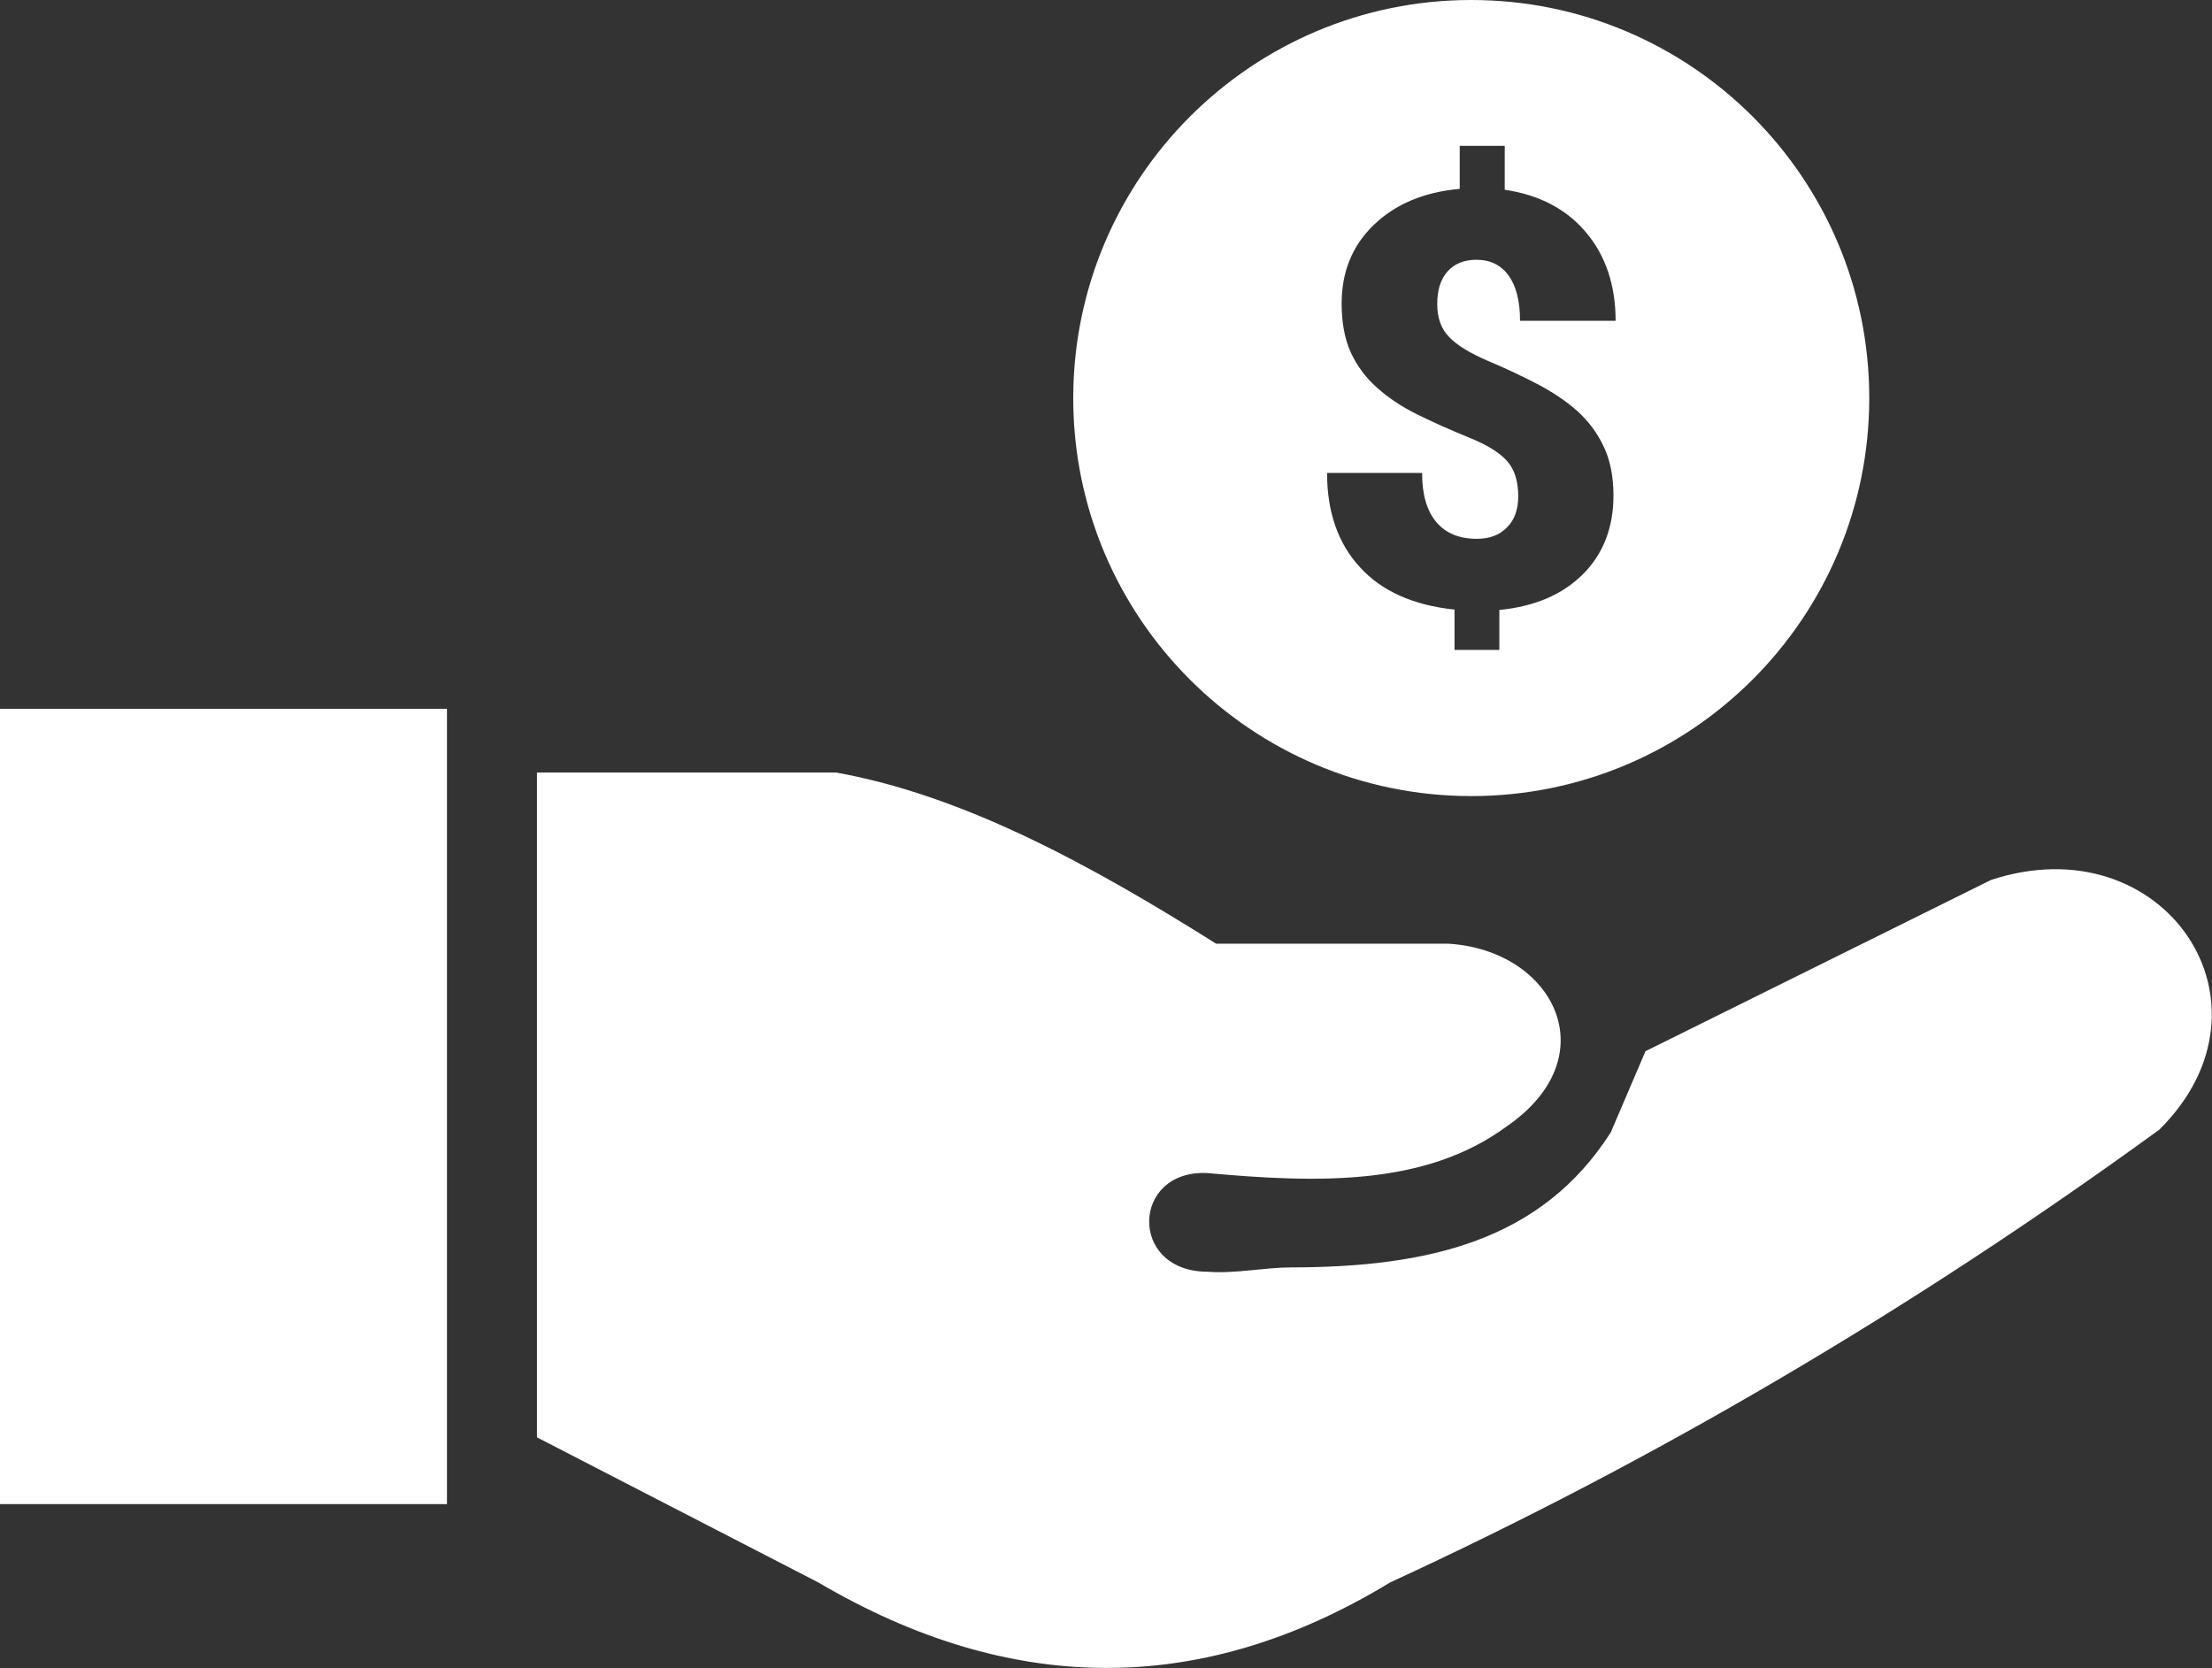 <?xml version="1.0" encoding="utf-8"?><svg version="1.1" id="Layer_1" xmlns="http://www.w3.org/2000/svg" xmlns:xlink="http://www.w3.org/1999/xlink" x="0px" y="0px" viewBox="0 0 122.88 92.65" style="enable-background:new 0 0 122.88 92.65" xml:space="preserve" fill="#ffffff"><rect x="0" y="0" width="122.88" height="92.65" fill="#333333" stroke="none"/><style type="text/css">.st0{fill-rule:evenodd;clip-rule:evenodd;}</style><g><path class="st0" d="M0,39.37h24.83v44.18H0V39.37L0,39.37z M81.73,0c12.2,0,22.11,9.89,22.11,22.11c0,12.2-9.89,22.11-22.11,22.11 c-12.2,0-22.11-9.89-22.11-22.11C59.63,9.91,69.52,0,81.73,0L81.73,0z M84.34,27.57c0-0.83-0.2-1.48-0.61-1.95 c-0.41-0.47-1.13-0.92-2.16-1.33c-1.02-0.42-1.97-0.84-2.84-1.27c-0.87-0.43-1.62-0.93-2.25-1.5c-0.63-0.56-1.11-1.22-1.45-1.96 c-0.33-0.74-0.5-1.64-0.5-2.7c0-1.77,0.6-3.23,1.79-4.37c1.19-1.15,2.78-1.82,4.77-2V8.1h2.5v2.44c1.91,0.28,3.42,1.07,4.51,2.36 c1.09,1.29,1.65,2.93,1.65,4.92h-5.31c0-1.09-0.21-1.92-0.63-2.51c-0.42-0.58-1.01-0.88-1.79-0.88c-0.69,0-1.23,0.22-1.61,0.65 c-0.38,0.43-0.57,1.03-0.57,1.8c0,0.78,0.22,1.39,0.66,1.84c0.44,0.46,1.15,0.89,2.12,1.31c0.98,0.41,1.89,0.84,2.76,1.29 c0.86,0.45,1.61,0.95,2.24,1.51c0.63,0.57,1.12,1.23,1.47,1.98c0.36,0.75,0.54,1.66,0.54,2.71c0,1.79-0.57,3.25-1.7,4.38 c-1.14,1.13-2.68,1.79-4.64,1.98v2.22h-2.49v-2.24c-2.28-0.24-4.04-1.02-5.25-2.35c-1.22-1.32-1.83-3.07-1.83-5.24H79 c0,1.2,0.26,2.1,0.79,2.73c0.52,0.62,1.28,0.93,2.25,0.93c0.71,0,1.27-0.21,1.68-0.64C84.13,28.89,84.34,28.3,84.34,27.57 L84.34,27.57L84.34,27.57z M29.83,79.84V42.91h16.61c7.04,1.26,14.08,5.08,21.12,9.51h12.9c5.84,0.35,8.9,6.27,3.22,10.16 c-4.52,3.32-10.49,3.13-16.61,2.58c-4.22-0.21-4.4,5.46,0,5.48c1.53,0.12,3.19-0.24,4.64-0.24c7.64-0.01,13.92-1.47,17.77-7.5 l1.93-4.51l19.19-9.51c9.6-3.16,16.42,6.88,9.35,13.87c-13.9,10.11-28.15,18.43-42.73,25.15c-10.59,6.44-21.18,6.22-31.76,0 L29.83,79.84L29.83,79.84z"/></g></svg>